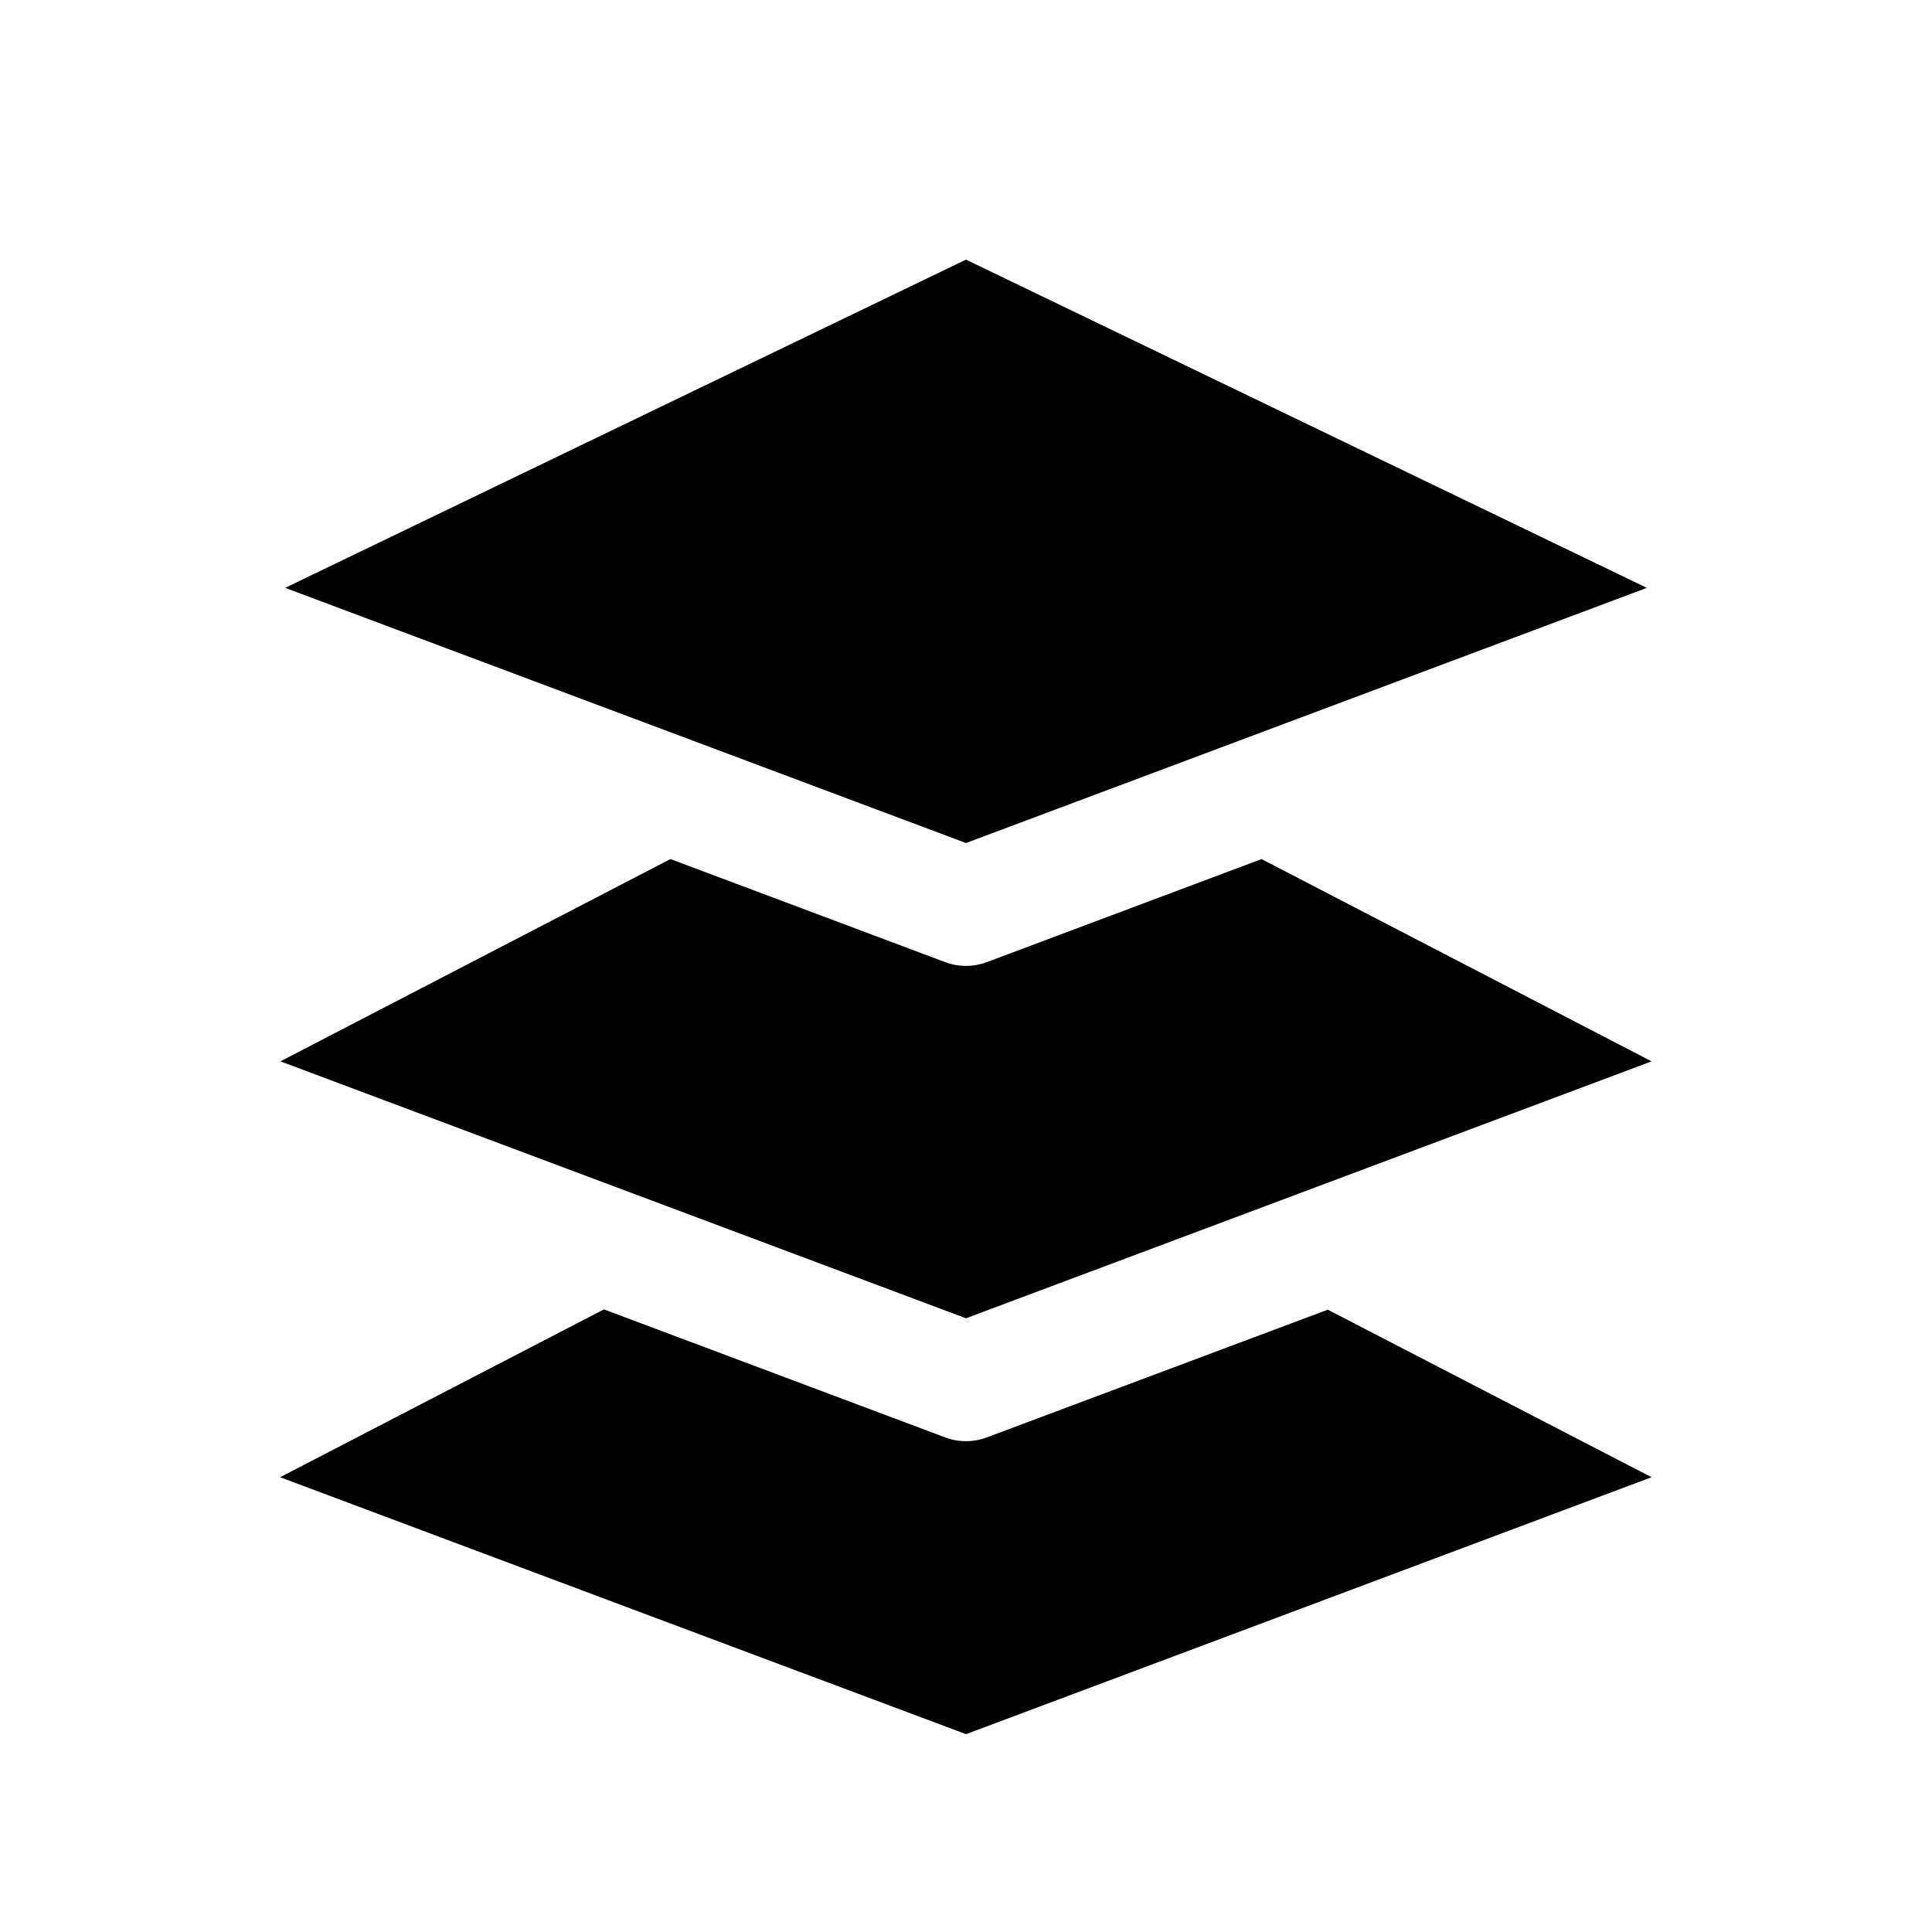 <?xml version="1.0" encoding="UTF-8"?>
<!-- Uploaded to: SVG Repo, www.svgrepo.com, Generator: SVG Repo Mixer Tools -->
<svg fill="#000000" width="800px" height="800px" version="1.1" viewBox="144 144 512 512" xmlns="http://www.w3.org/2000/svg">
 <g>
  <path d="m581.68 535.48-85.805-44.398-90.371 33.848c-3.551 1.328-7.465 1.328-11.02 0l-90.449-33.926-85.805 44.477 181.77 68.094z"/>
  <path d="m581.68 425.27-103.36-53.609-72.816 27.316c-3.551 1.328-7.465 1.328-11.02 0l-72.816-27.316-103.36 53.609 181.69 68.09z"/>
  <path d="m580.43 299.79-180.43-86.988-180.43 86.988 180.43 67.621z"/>
 </g>
</svg>